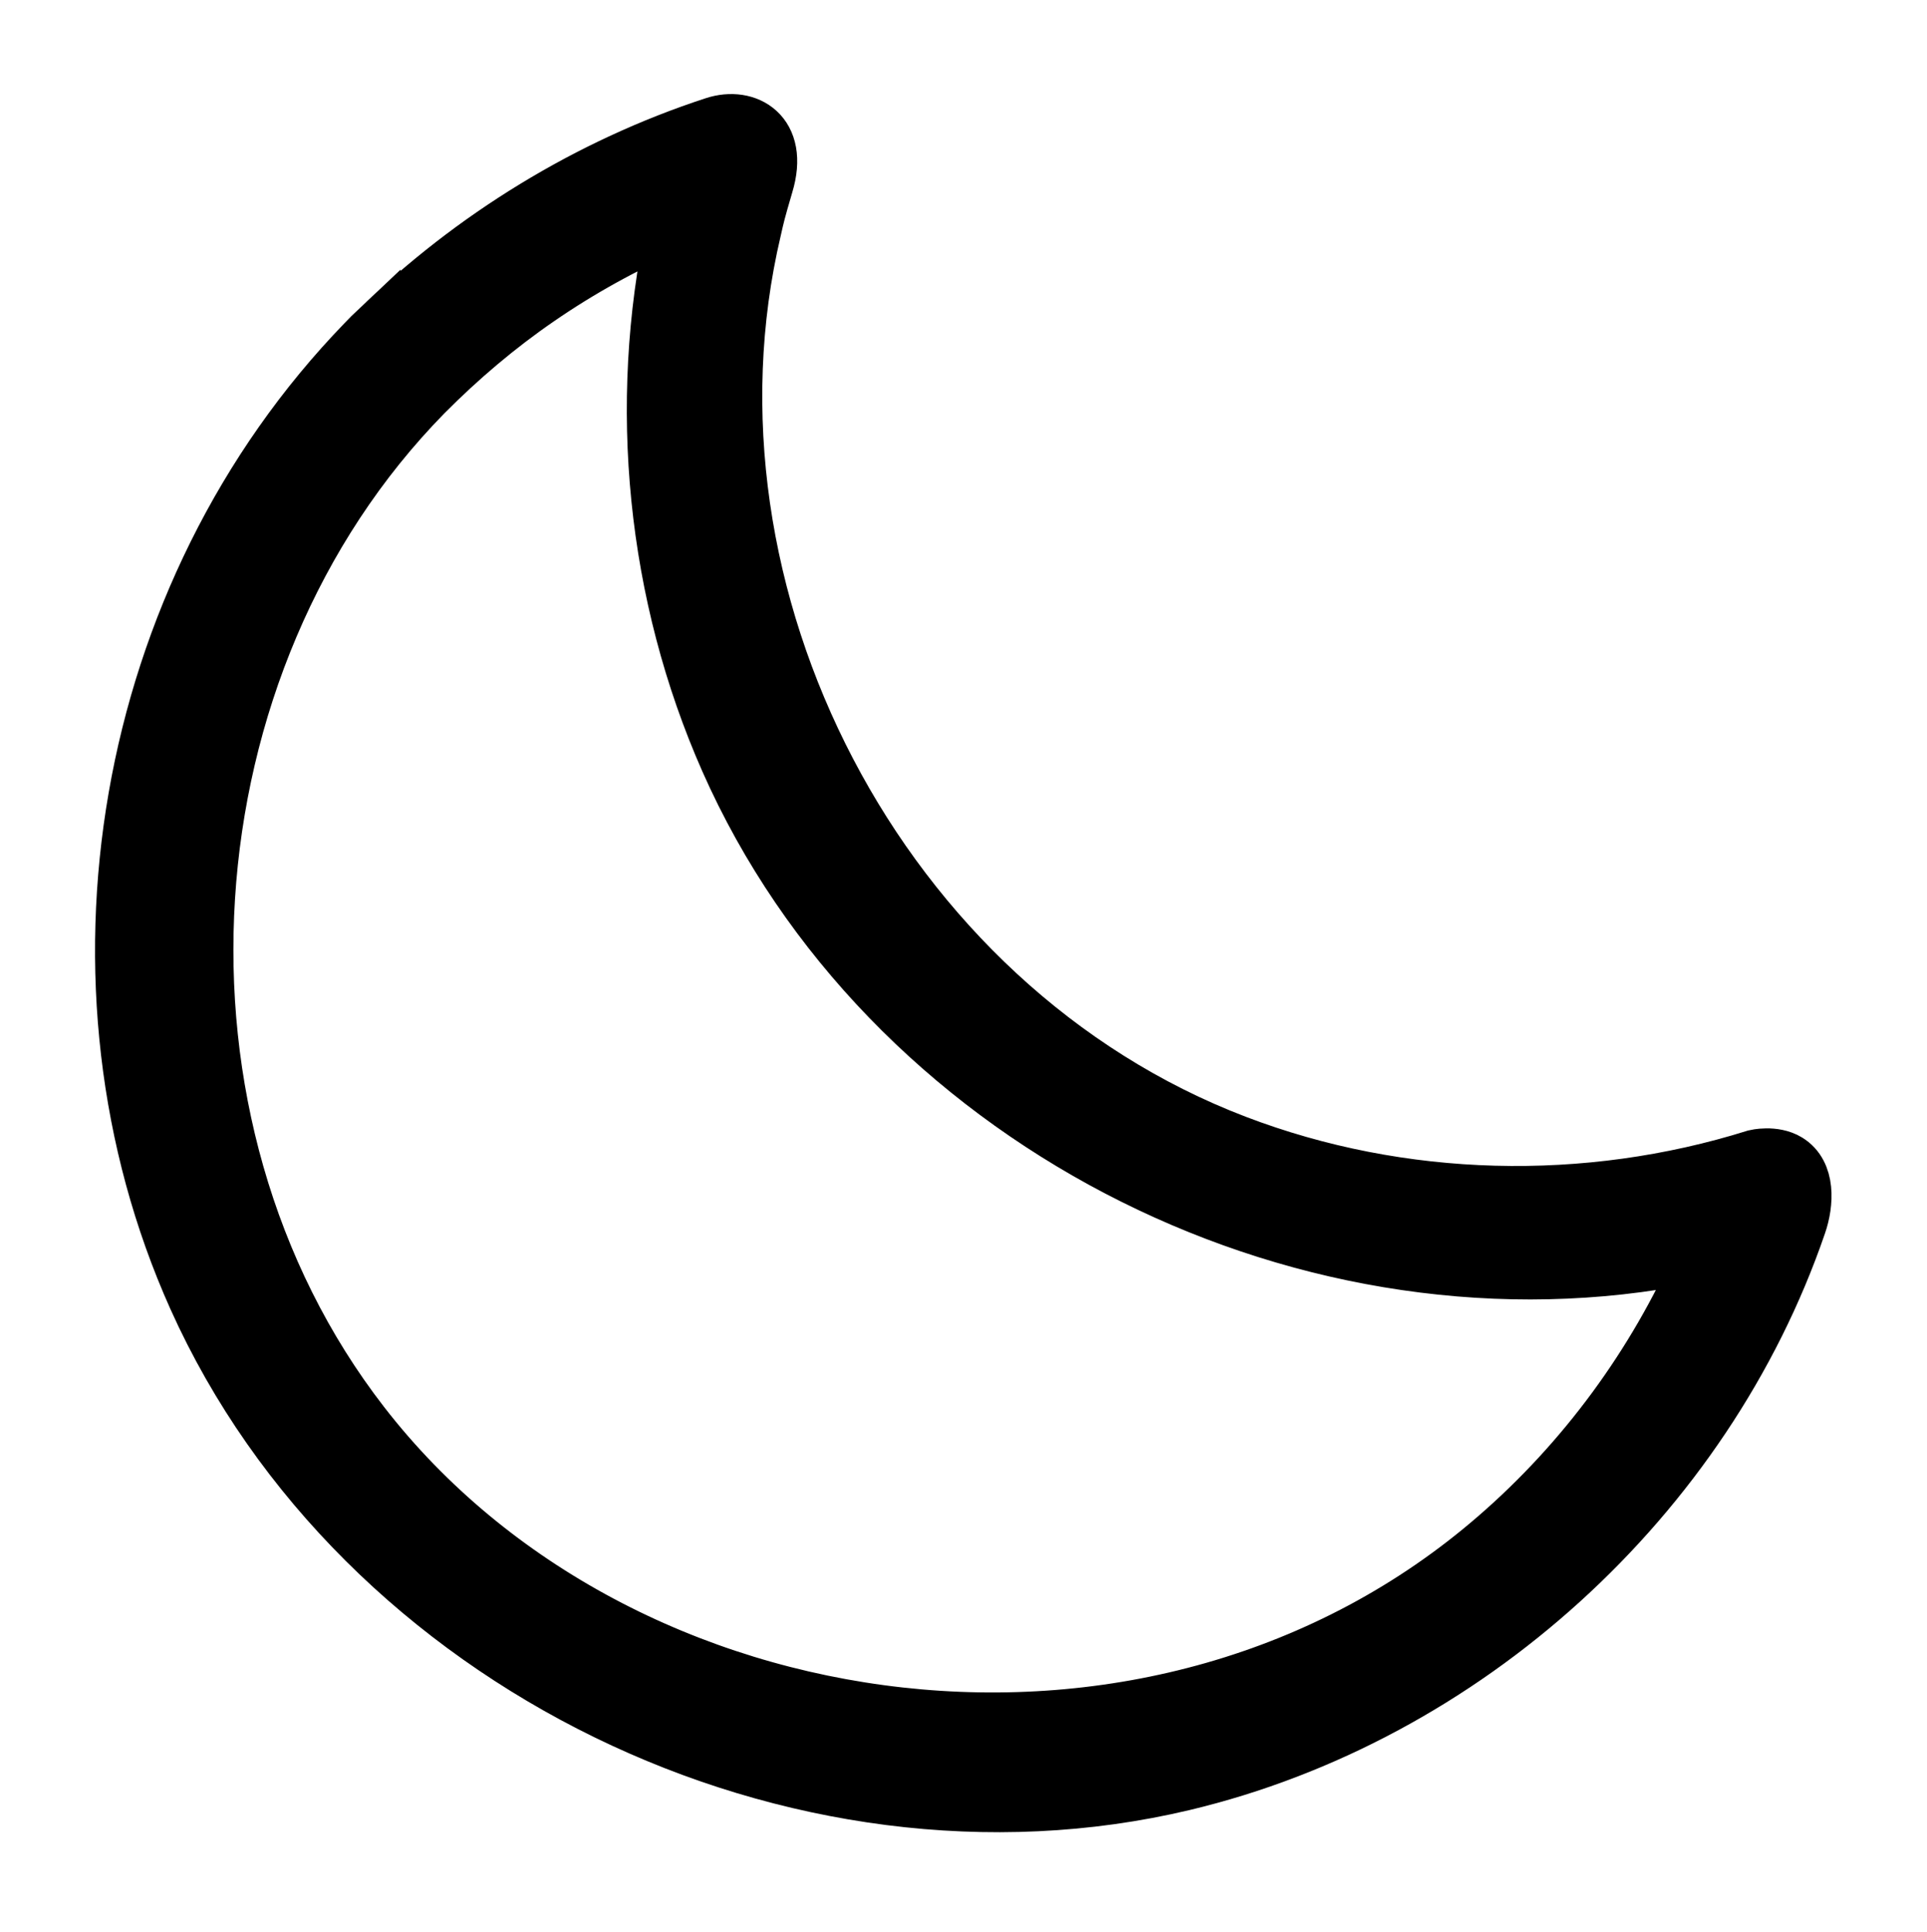 <svg viewBox="0 0 74.5 74.7" xmlns="http://www.w3.org/2000/svg"><path d="m14.54 12.7c3.68-3.6 8.21-6.37 13.05-7.95 1.3-.43 2.7.37 2.08 2.41-.32 1.09-.34 1.2-.46 1.73-3.32 14.07 4.82 29.97 18.6 35.23 6.36 2.43 13.53 2.6 20.04.56 0 0 .74-.18 1.3.16.82.5.75 1.69.46 2.53-3.63 10.59-12.94 19.05-23.85 21.65-14.94 3.55-31.87-4.58-38.26-18.81-5.43-12.11-2.92-27.25 6.55-37.03.16-.17.32-.33.49-.49zm1.93 2.58c-10.17 10.37-11.38 28.16-2.41 39.74 9.93 12.83 30.76 15.66 43.76 4.35 3.39-2.94 6.1-6.64 7.91-10.75 0 0 .11-.07-1.03.14-14.65 2.62-30.51-5.5-36.63-19.33-2.84-6.43-3.57-13.76-2.09-20.67-1.8.78-3.52 1.73-5.13 2.84-1.57 1.08-3.02 2.31-4.37 3.67z" stroke="#000" stroke-miterlimit="10" stroke-width="2"/></svg>